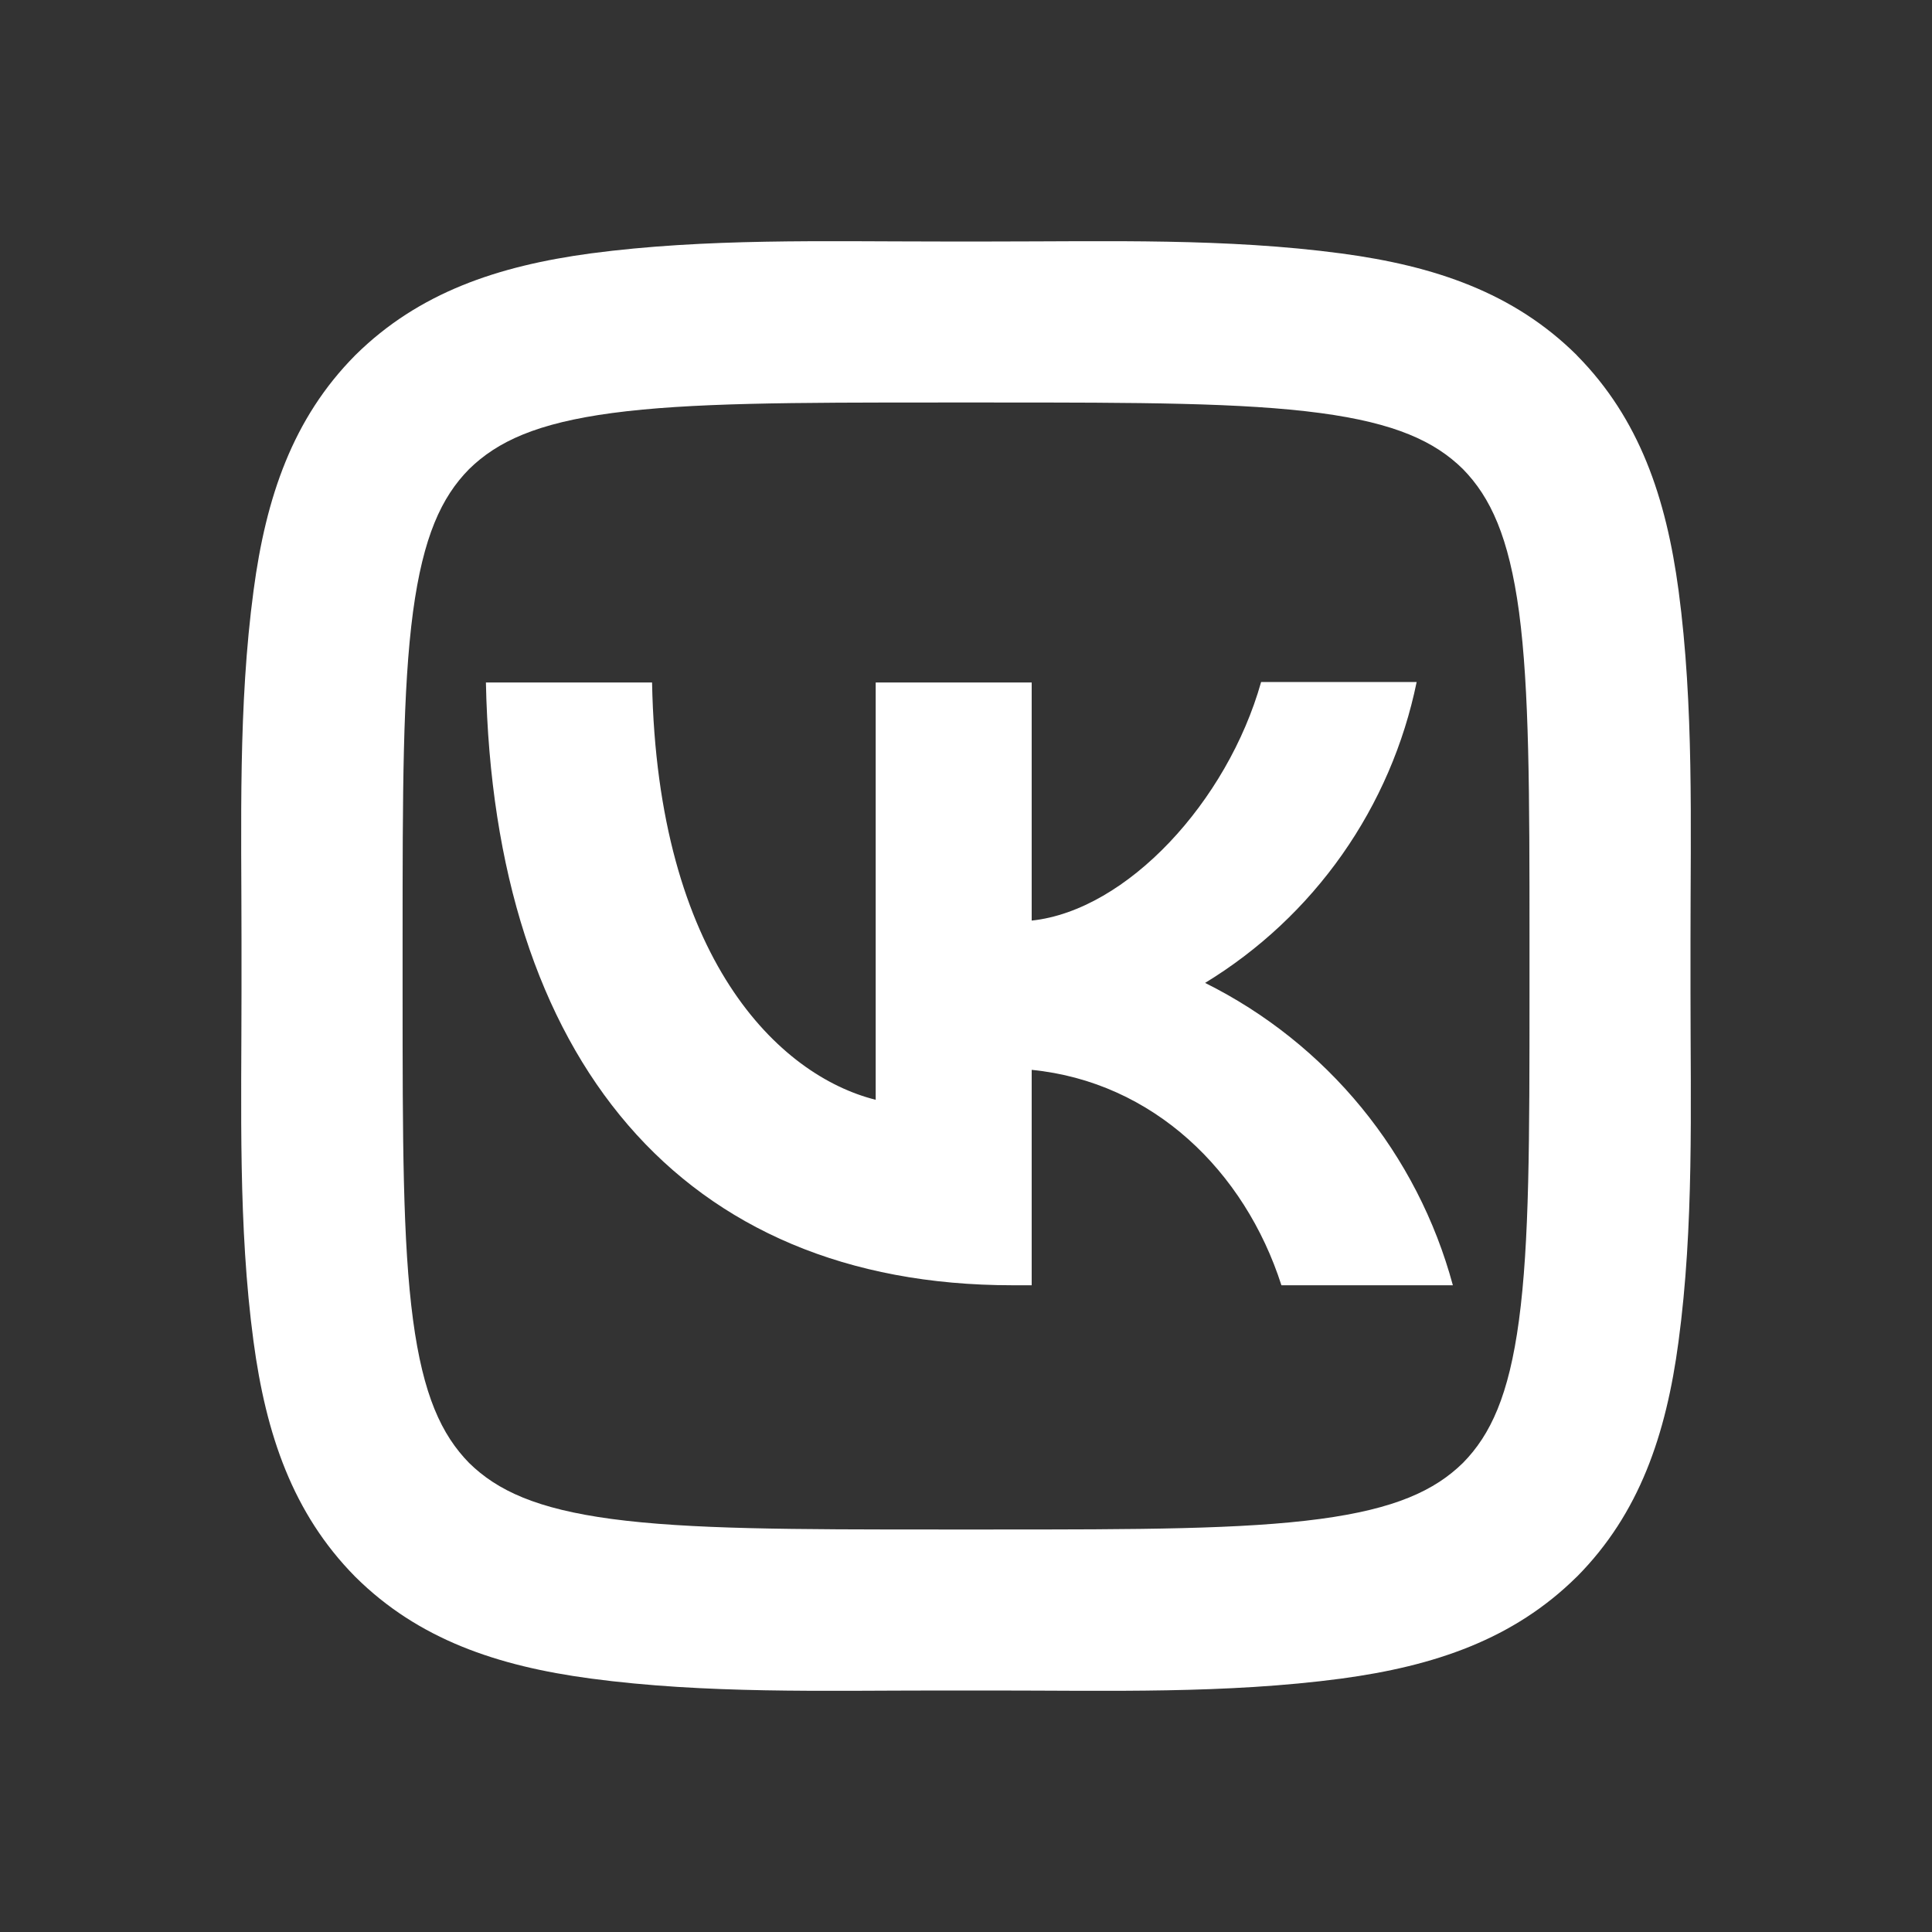 <?xml version="1.0" encoding="UTF-8"?> <svg xmlns="http://www.w3.org/2000/svg" width="81" height="81" viewBox="0 0 81 81" fill="none"><rect x="0" y="0" width="81" height="81" fill="#333333" stroke="none"/><path d="M19.666 19.669C18.505 20.847 17.743 22.501 17.317 25.643C16.882 28.9 16.879 33.213 16.879 39.42V41.58C16.879 47.776 16.882 52.086 17.317 55.34C17.739 58.485 18.505 60.149 19.67 61.337C20.851 62.495 22.505 63.261 25.643 63.683C28.9 64.118 33.214 64.125 39.42 64.125H41.58C47.777 64.125 52.087 64.118 55.343 63.683C58.486 63.261 60.15 62.495 61.337 61.331C62.495 60.153 63.261 58.499 63.683 55.357C64.122 52.1 64.125 47.787 64.125 41.58V39.42C64.125 33.224 64.118 28.914 63.687 25.66C63.261 22.515 62.495 20.851 61.331 19.663C60.153 18.505 58.499 17.739 55.357 17.317C52.1 16.882 47.787 16.875 41.58 16.875H39.42C33.224 16.875 28.914 16.882 25.66 17.317C22.515 17.739 20.854 18.505 19.666 19.669ZM39.42 10.125H41.58C46.457 10.125 51.408 9.98 56.251 10.628C60.153 11.151 63.457 12.268 66.096 14.88L66.123 14.911C68.732 17.557 69.853 20.861 70.376 24.766C71.02 29.602 70.875 34.55 70.875 39.42V41.58C70.875 46.453 71.024 51.405 70.372 56.251C69.853 60.153 68.732 63.457 66.12 66.096L66.09 66.123C63.447 68.732 60.143 69.849 56.234 70.376C51.398 71.02 46.45 70.875 41.58 70.875H39.42C34.547 70.875 29.596 71.02 24.753 70.372C20.848 69.849 17.544 68.732 14.908 66.12L14.877 66.089C12.272 63.443 11.151 60.139 10.628 56.234C9.98 51.401 10.125 46.453 10.125 41.58V39.42C10.125 34.547 9.98 29.595 10.632 24.749C11.151 20.847 12.272 17.543 14.884 14.904L14.911 14.877C17.557 12.268 20.861 11.151 24.766 10.624C29.606 9.983 34.553 10.125 39.42 10.125ZM20.372 28.613C20.696 44.408 28.593 53.885 42.444 53.885H43.254V44.854C48.337 45.36 52.184 49.086 53.724 53.885H60.912C60.175 51.158 58.868 48.618 57.078 46.433C55.287 44.248 53.053 42.467 50.524 41.209C52.79 39.828 54.747 37.996 56.273 35.825C57.799 33.654 58.861 31.192 59.394 28.593H52.873C51.456 33.615 47.243 38.171 43.254 38.596V28.613H36.714V46.109C32.663 45.097 27.561 40.196 27.338 28.613H20.372Z" fill="white"></path></svg> 